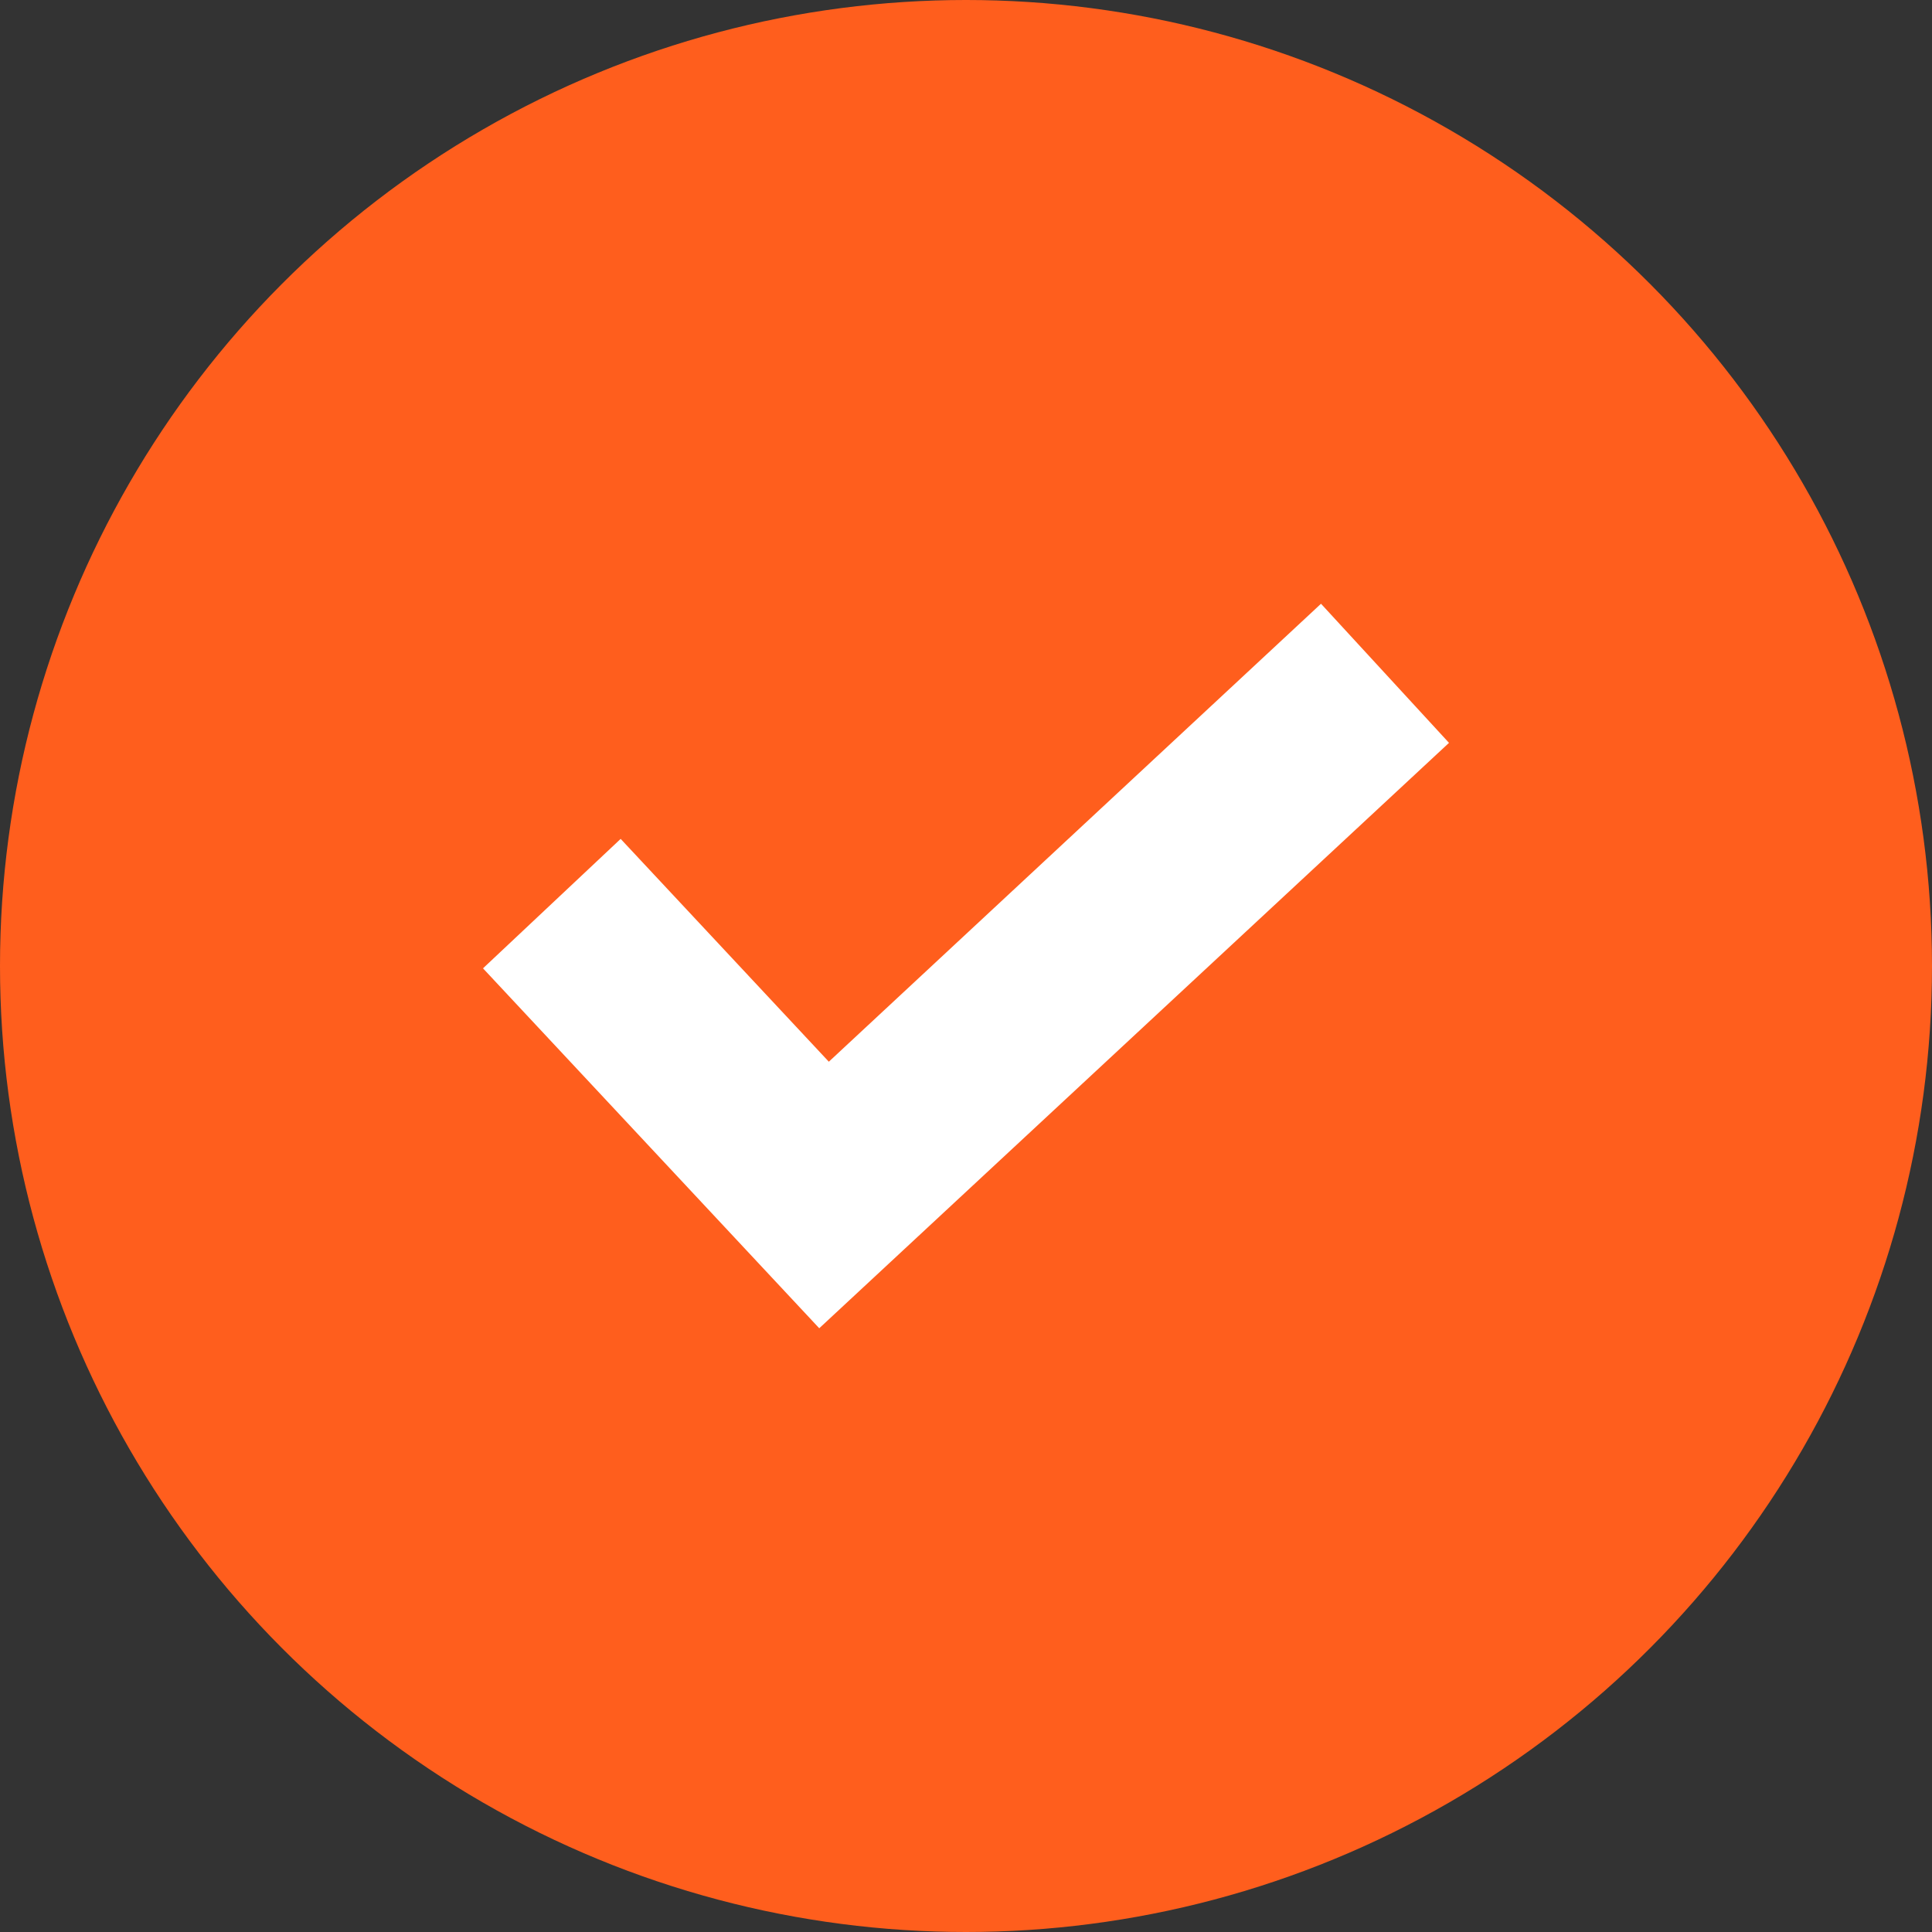 <svg width="24" height="24" viewBox="0 0 24 24" fill="none" xmlns="http://www.w3.org/2000/svg">
<rect x="0" y="0" width="24" height="24" fill="#333333" stroke="none"/>
<circle cx="12" cy="12" r="12" fill="#FF5E1D"/>
<path d="M16.41 7.5L10.296 13.189L7.71 10.421L6 12.029L10.177 16.5L18 9.228L16.41 7.5Z" fill="white"/>
</svg>
